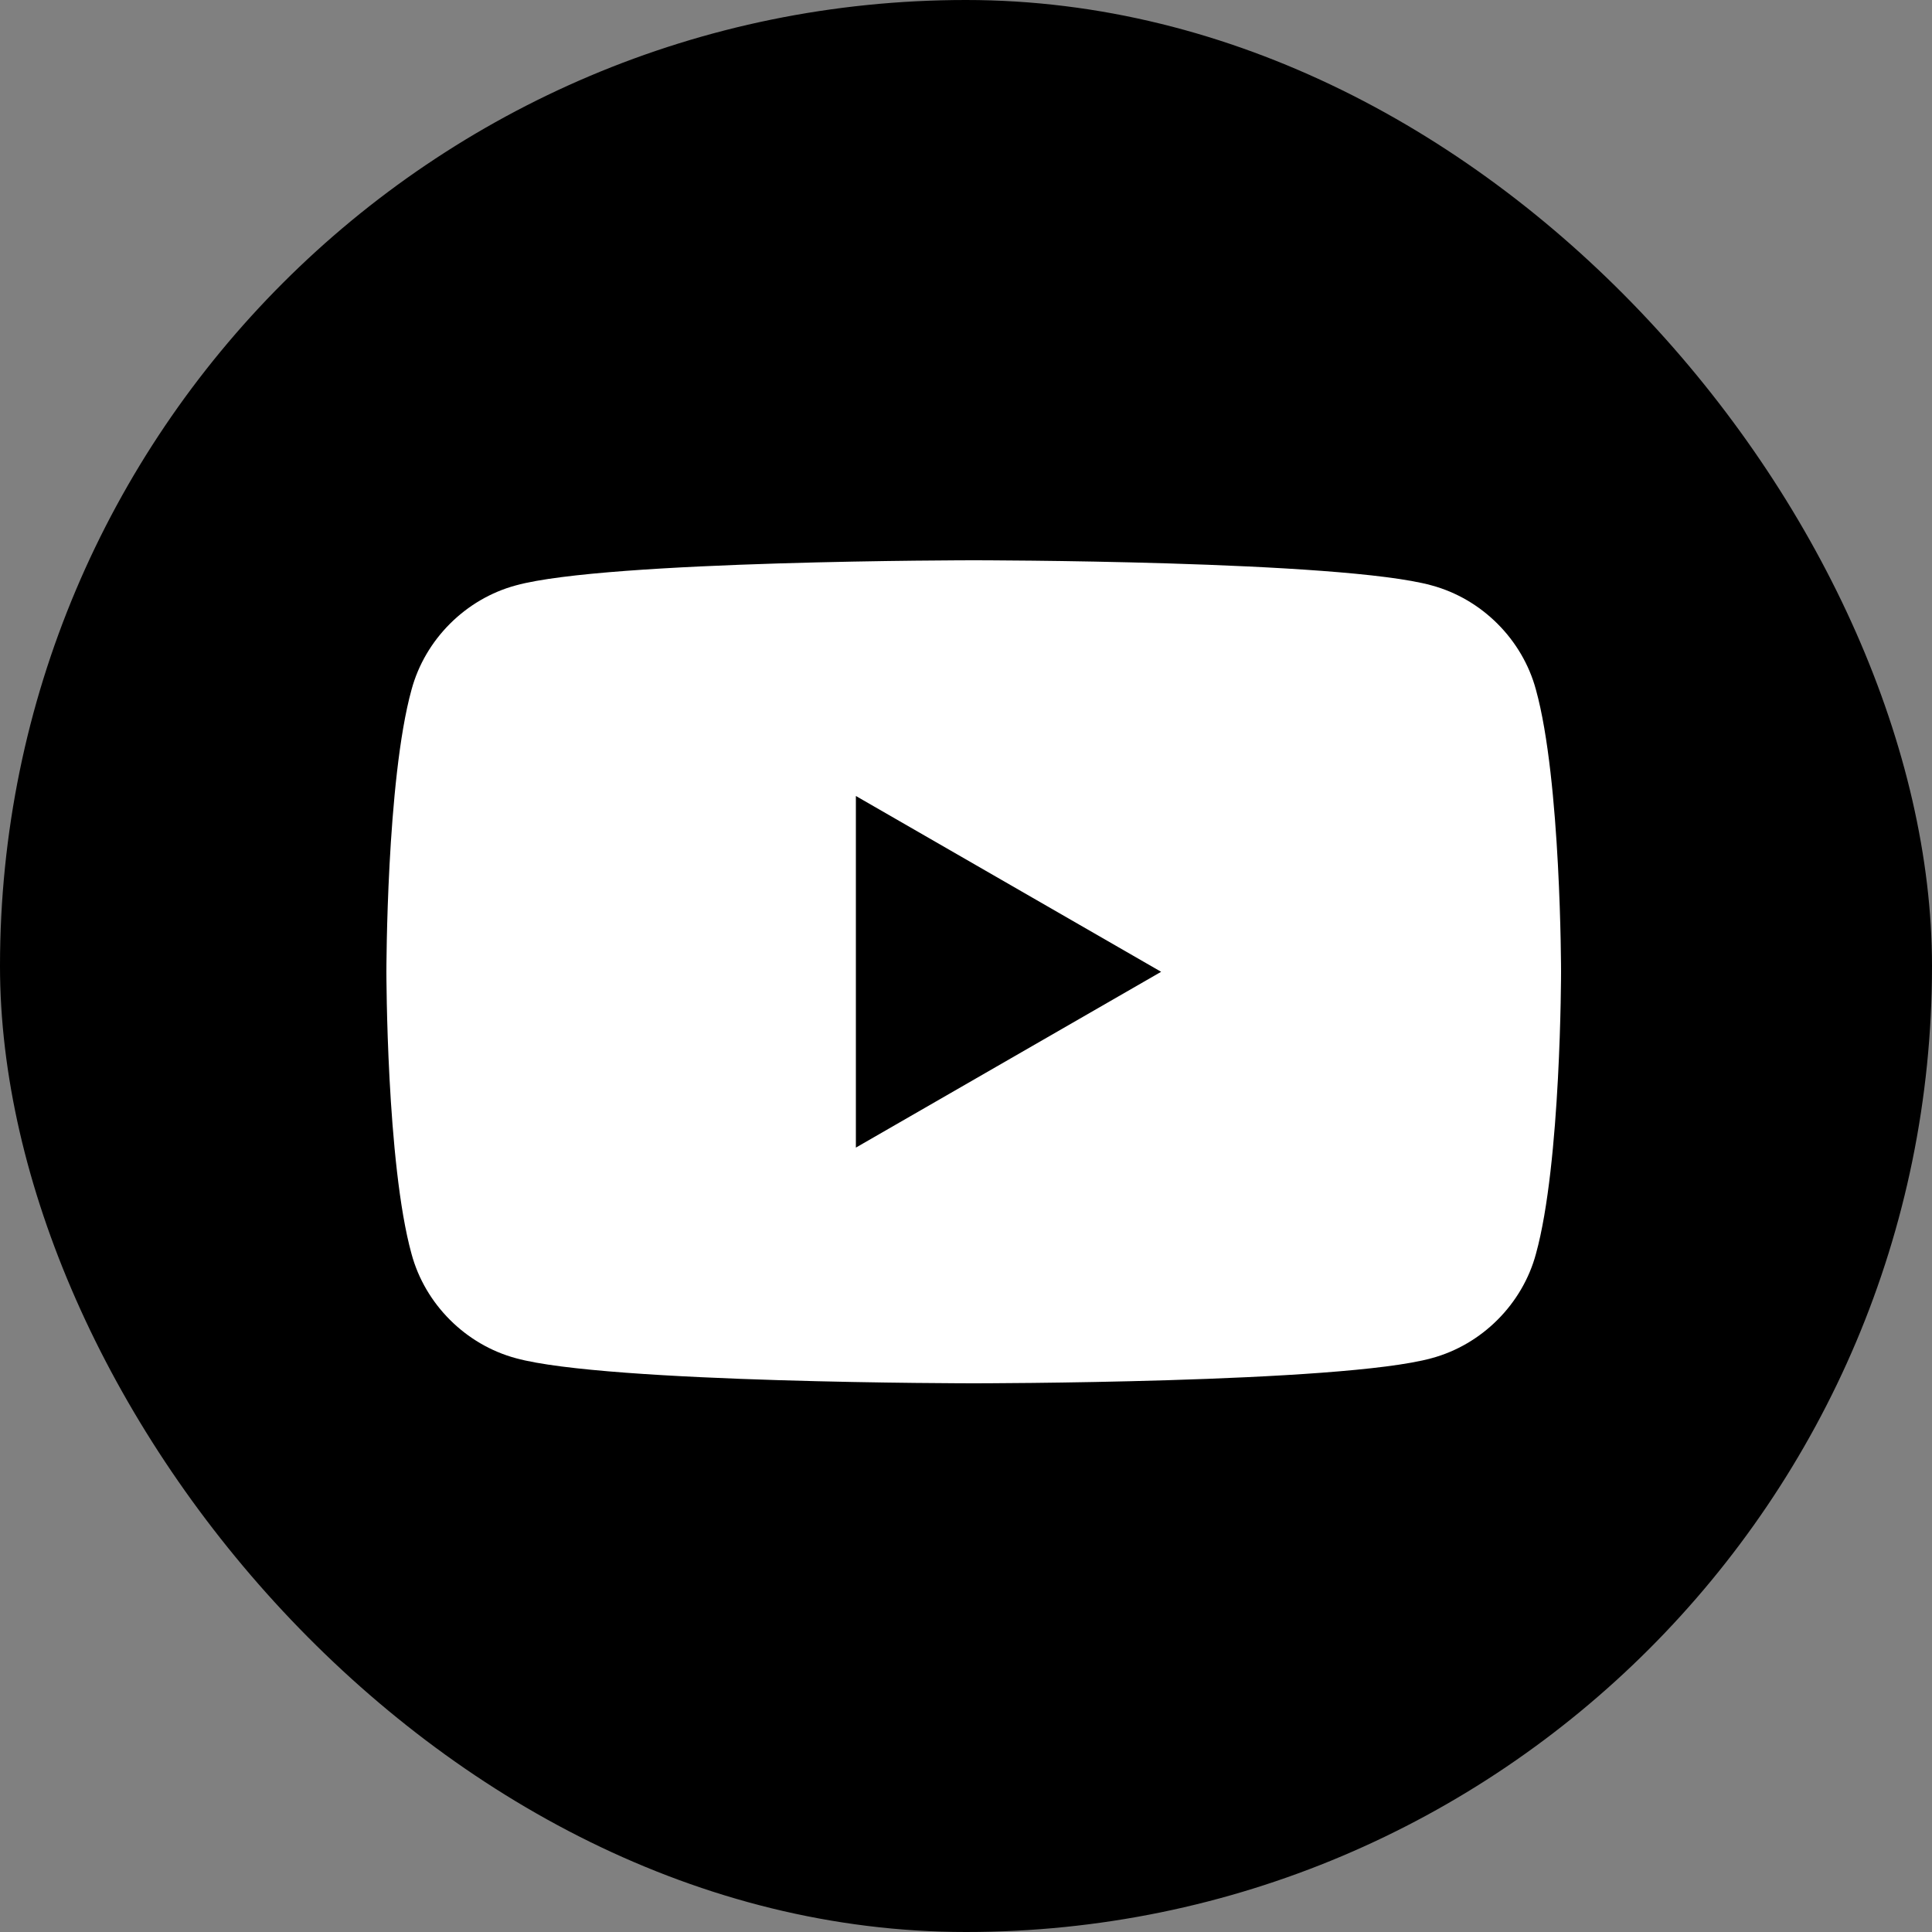 <svg width="100" height="100" viewBox="0 0 100 100" fill="none" xmlns="http://www.w3.org/2000/svg">
<rect x="0" y="0" width="100" height="100" fill="#808080" stroke="none"/>
<rect width="100" height="100" rx="50" fill="black"/>
<path d="M79.5 35.7C78.8 33.1 76.7 31 74.1 30.3C69.4 29 50.4 29 50.4 29C50.4 29 31.4 29 26.7 30.3C24.1 31 22 33.1 21.3 35.7C20 40.4 20 50.3 20 50.3C20 50.3 20 60.2 21.3 64.9C22 67.5 24.1 69.6 26.7 70.3C31.4 71.6 50.4 71.6 50.4 71.6C50.4 71.6 69.4 71.6 74.1 70.3C76.7 69.6 78.8 67.5 79.5 64.9C80.8 60.2 80.8 50.3 80.8 50.3C80.8 50.3 80.8 40.4 79.5 35.7ZM44.3 59.4V41.2L60.1 50.3L44.3 59.4Z" fill="white"/>
</svg>
